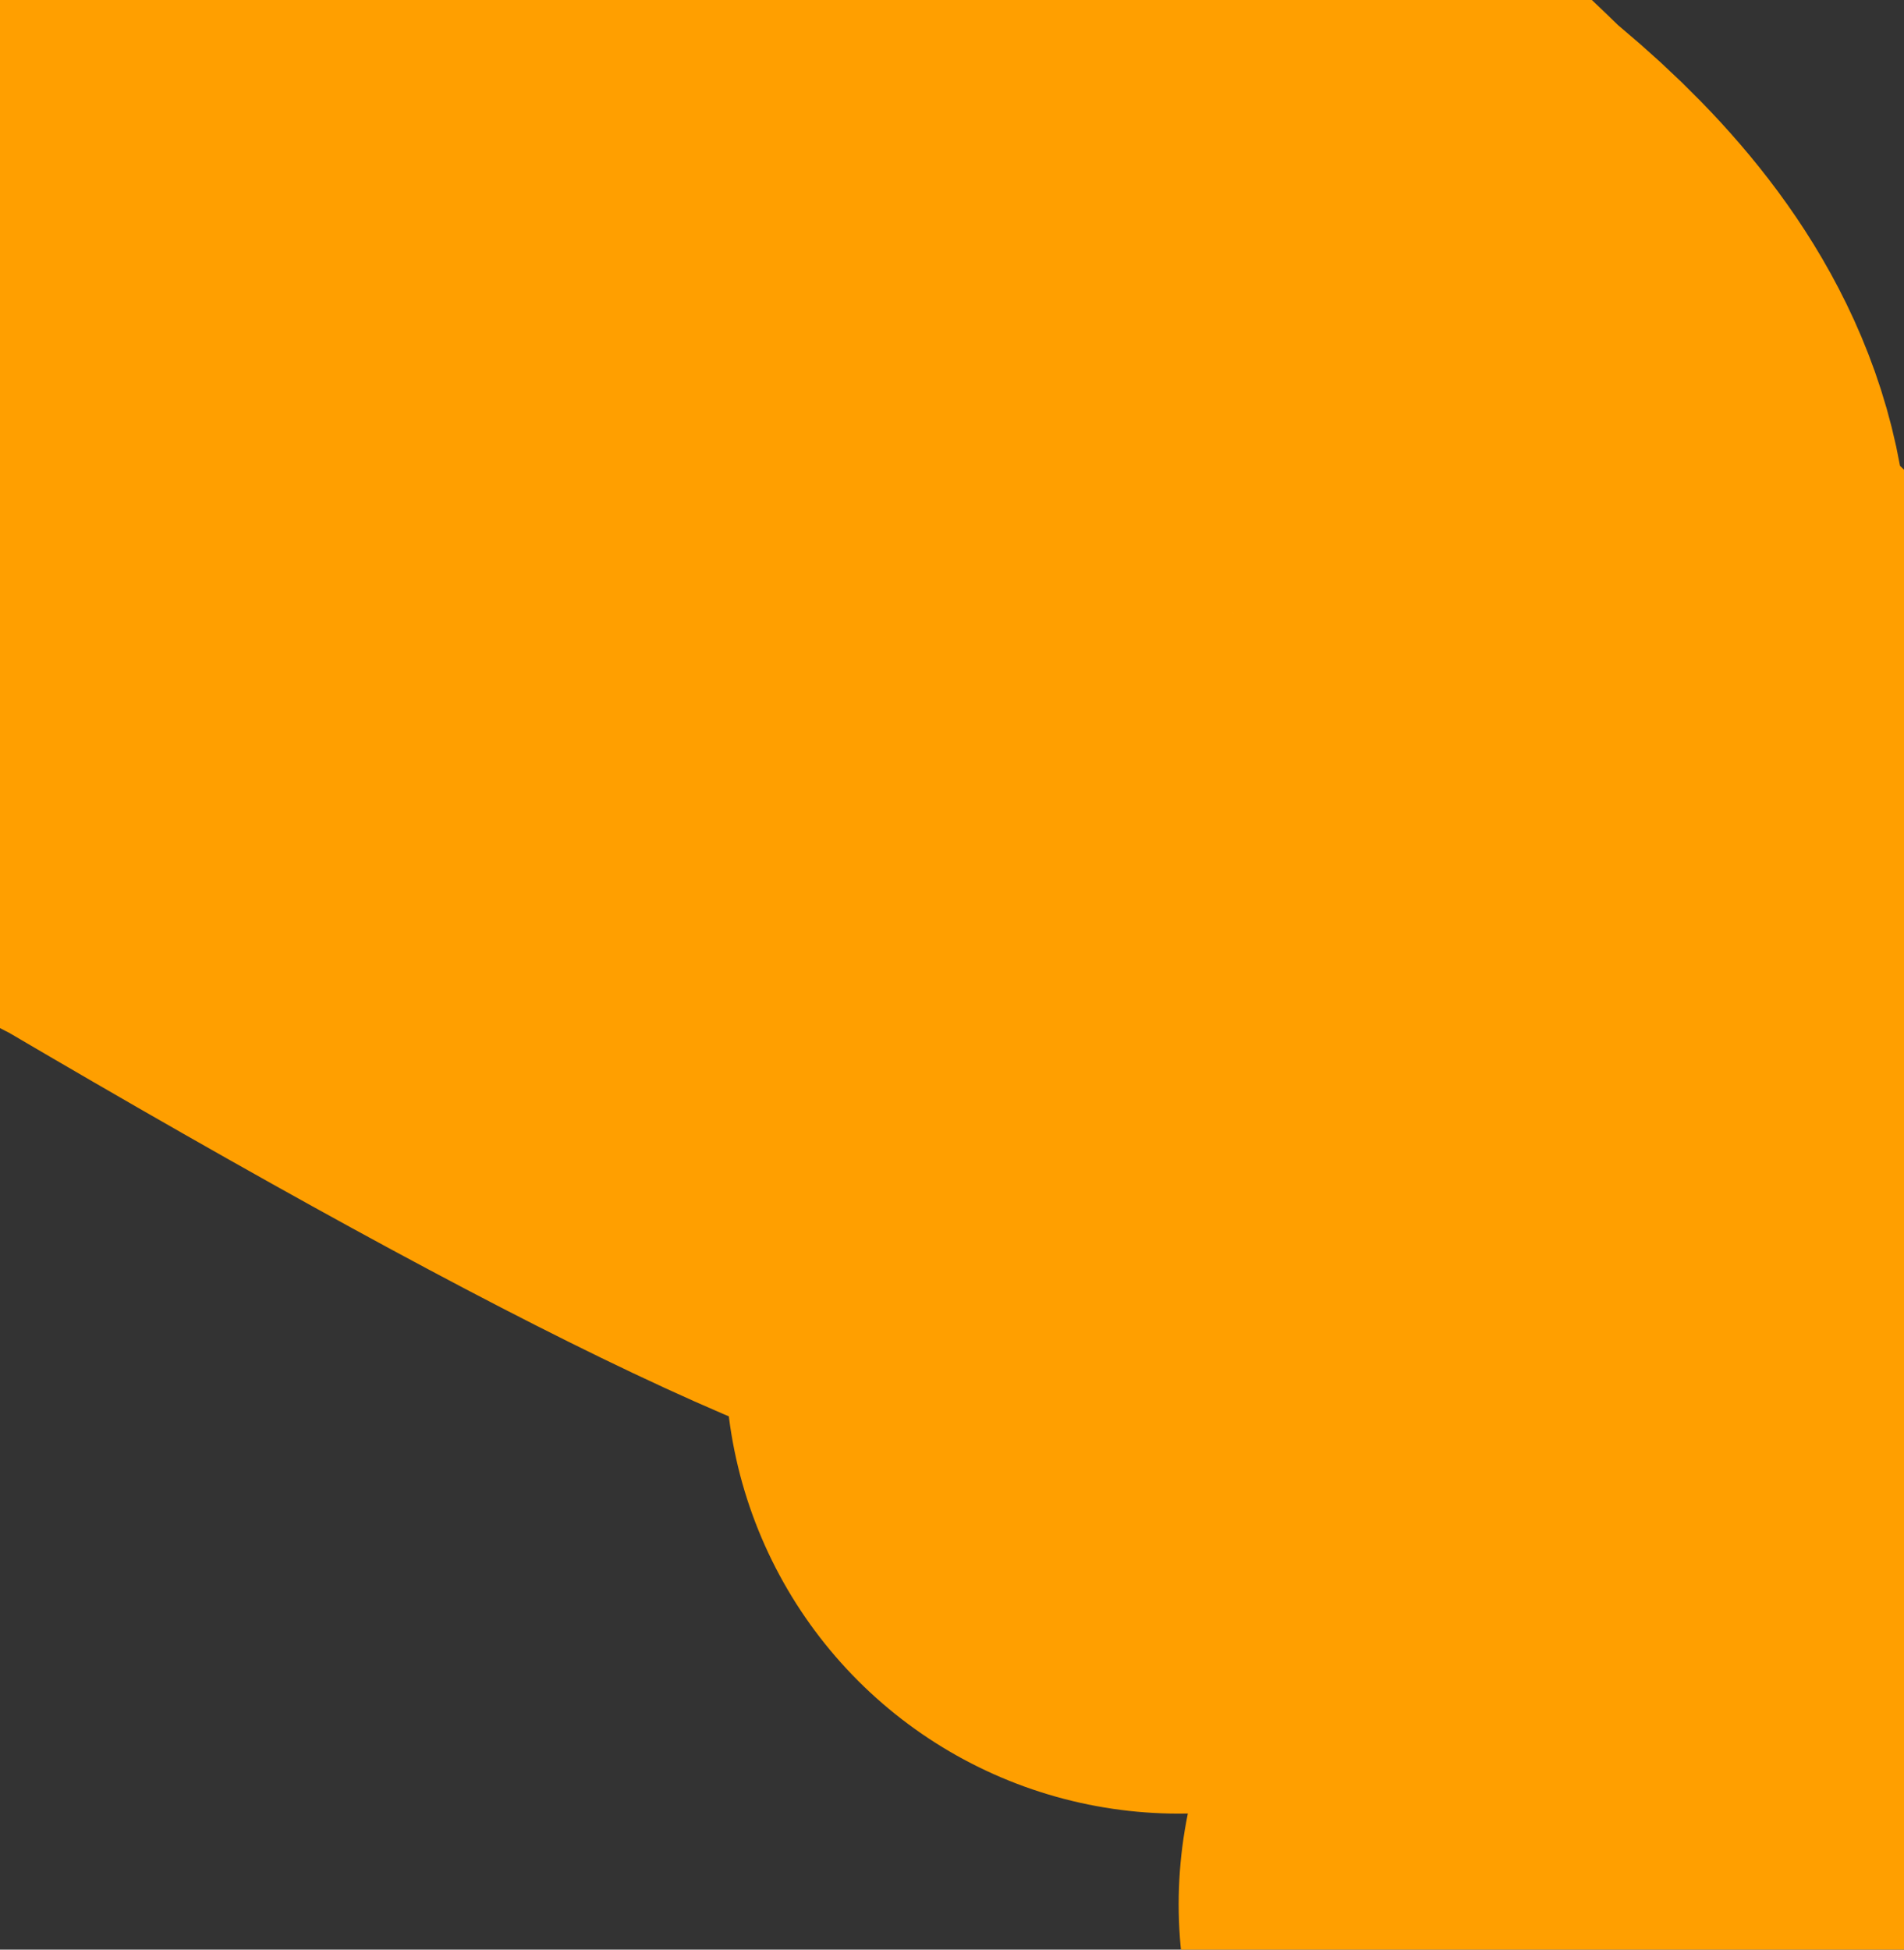 <?xml version="1.0" encoding="UTF-8" standalone="no"?>
<svg xmlns:xlink="http://www.w3.org/1999/xlink" height="2.15px" width="2.1px" xmlns="http://www.w3.org/2000/svg">
  <rect width="100%" height="100%" fill="#333333" stroke="none"/>
  <g transform="matrix(1.0, 0.0, 0.0, 1.0, -2.3, -2.15)">
    <path d="M3.6 3.65 Q3.65 3.35 3.5 3.3 3.4 3.35 2.55 2.85 2.05 2.6 2.55 2.45 2.45 2.45 2.65 2.25 2.7 2.2 2.85 2.15 3.35 2.15 3.75 2.55 4.0 2.75 3.85 2.9 4.05 2.95 4.25 3.3 4.65 4.05 4.1 4.25 L3.6 3.65" fill="#fff0a4" fill-rule="evenodd" stroke="none"/>
    <path d="M3.6 3.65 Q3.65 3.35 3.5 3.3 3.4 3.35 2.55 2.85 2.05 2.6 2.55 2.45 2.45 2.45 2.65 2.25 2.7 2.2 2.85 2.15 3.35 2.15 3.75 2.55 4.0 2.75 3.85 2.9 4.05 2.95 4.25 3.3 4.65 4.05 4.1 4.25" fill="none" stroke="#ff9f00" stroke-linecap="round" stroke-linejoin="round" stroke-width="1.0"/>
  </g>
</svg>
